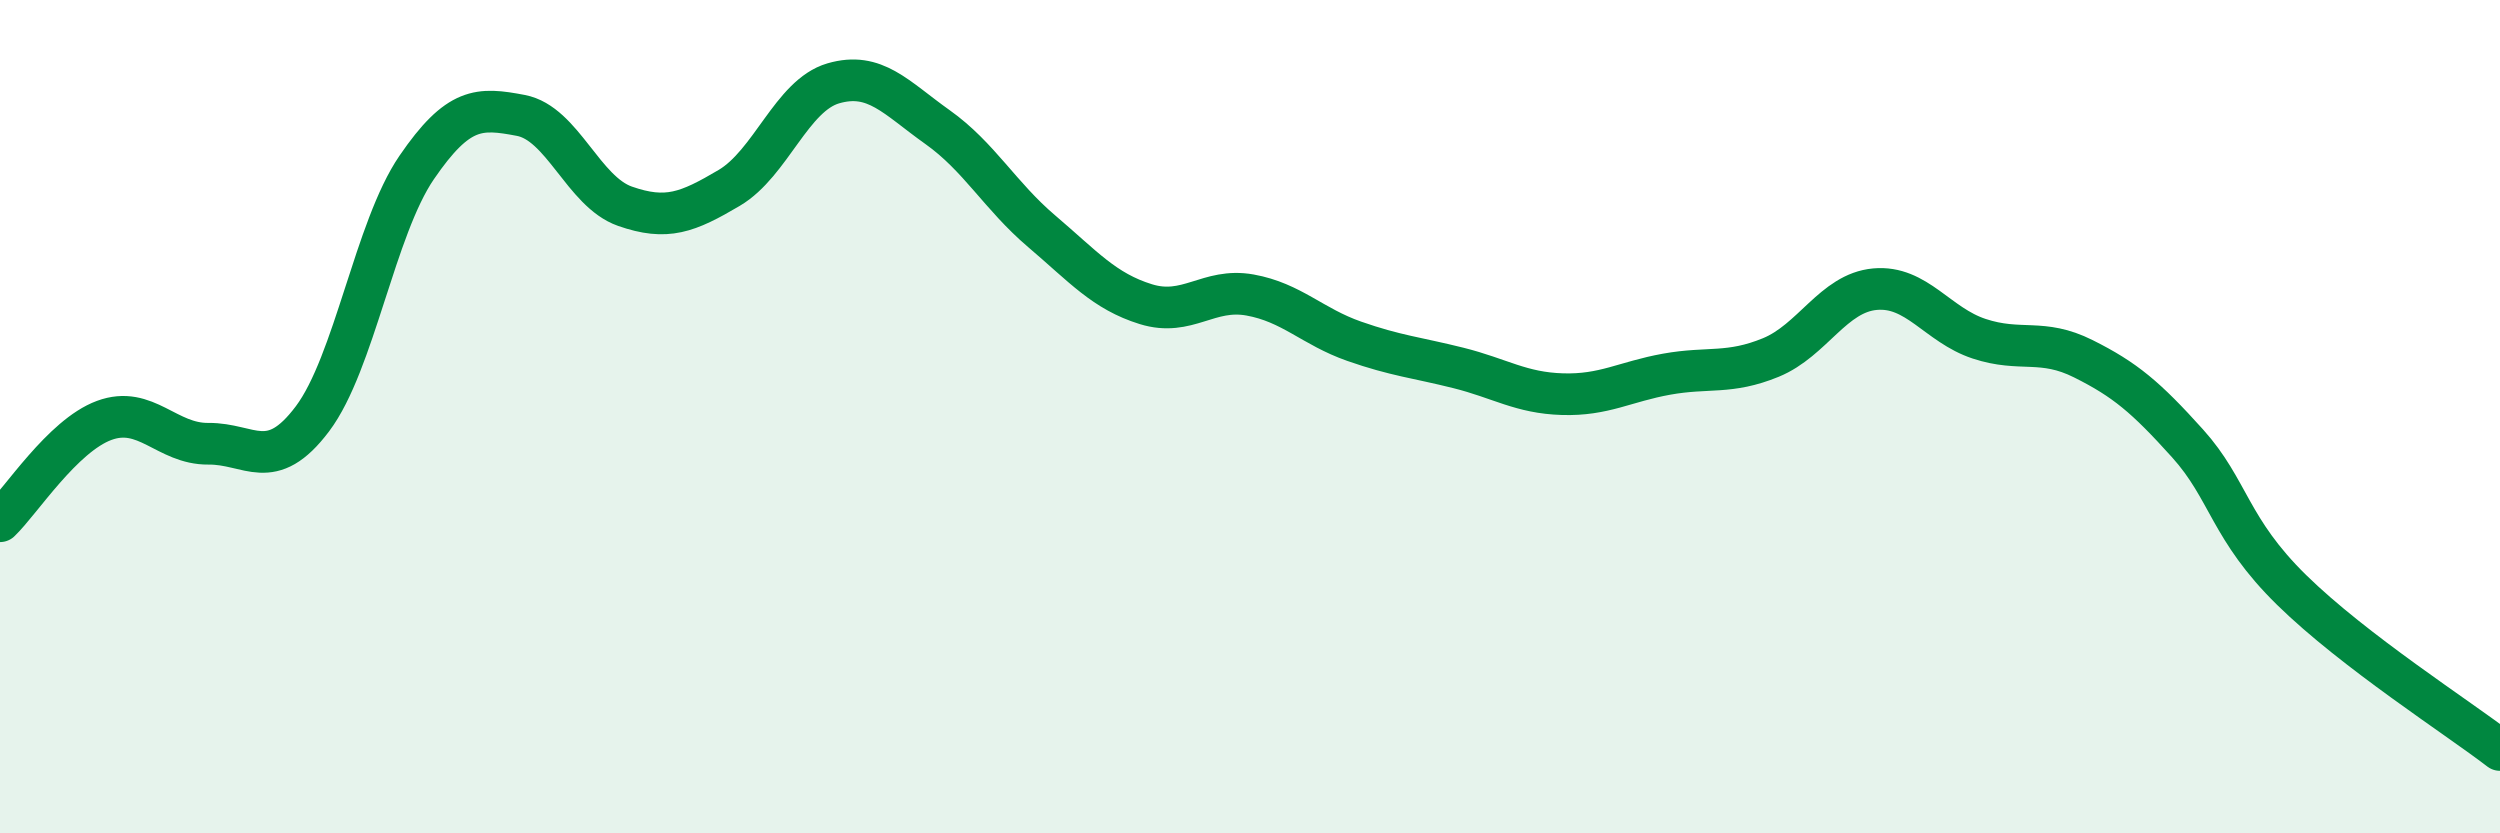 
    <svg width="60" height="20" viewBox="0 0 60 20" xmlns="http://www.w3.org/2000/svg">
      <path
        d="M 0,12.51 C 0.5,12.03 1.5,10.46 2.5,10.09 C 3.5,9.72 4,10.66 5,10.65 C 6,10.64 6.5,11.38 7.5,10.05 C 8.5,8.72 9,5.48 10,4.02 C 11,2.56 11.5,2.58 12.5,2.77 C 13.5,2.96 14,4.6 15,4.95 C 16,5.3 16.5,5.1 17.5,4.51 C 18.5,3.92 19,2.29 20,2 C 21,1.71 21.5,2.34 22.5,3.05 C 23.5,3.76 24,4.7 25,5.55 C 26,6.4 26.5,6.99 27.5,7.3 C 28.5,7.61 29,6.9 30,7.08 C 31,7.26 31.5,7.84 32.5,8.19 C 33.5,8.54 34,8.58 35,8.83 C 36,9.08 36.5,9.43 37.5,9.46 C 38.5,9.49 39,9.16 40,8.98 C 41,8.8 41.5,8.99 42.5,8.58 C 43.5,8.17 44,7.03 45,6.94 C 46,6.85 46.5,7.8 47.5,8.13 C 48.5,8.46 49,8.11 50,8.61 C 51,9.11 51.5,9.53 52.5,10.64 C 53.5,11.75 53.5,12.69 55,14.16 C 56.5,15.63 59,17.23 60,18L60 20L0 20Z"
        fill="#008740"
        opacity="0.1"
        stroke-linecap="round"
        stroke-linejoin="round"
      />
      <path
        d="M 0,12.51 C 0.5,12.03 1.5,10.46 2.5,10.09 C 3.5,9.72 4,10.66 5,10.65 C 6,10.64 6.5,11.38 7.5,10.05 C 8.5,8.72 9,5.48 10,4.02 C 11,2.56 11.5,2.58 12.5,2.77 C 13.5,2.96 14,4.6 15,4.95 C 16,5.3 16.5,5.1 17.5,4.51 C 18.5,3.92 19,2.29 20,2 C 21,1.71 21.5,2.34 22.5,3.05 C 23.5,3.76 24,4.7 25,5.55 C 26,6.4 26.5,6.99 27.5,7.3 C 28.5,7.61 29,6.9 30,7.08 C 31,7.26 31.5,7.84 32.5,8.19 C 33.5,8.54 34,8.58 35,8.83 C 36,9.08 36.5,9.43 37.5,9.46 C 38.5,9.49 39,9.16 40,8.98 C 41,8.8 41.5,8.99 42.5,8.58 C 43.5,8.17 44,7.03 45,6.94 C 46,6.85 46.5,7.8 47.5,8.13 C 48.5,8.46 49,8.11 50,8.61 C 51,9.11 51.5,9.53 52.5,10.64 C 53.5,11.75 53.5,12.69 55,14.16 C 56.5,15.63 59,17.23 60,18"
        stroke="#008740"
        stroke-width="1"
        fill="none"
        stroke-linecap="round"
        stroke-linejoin="round"
      />
    </svg>
  